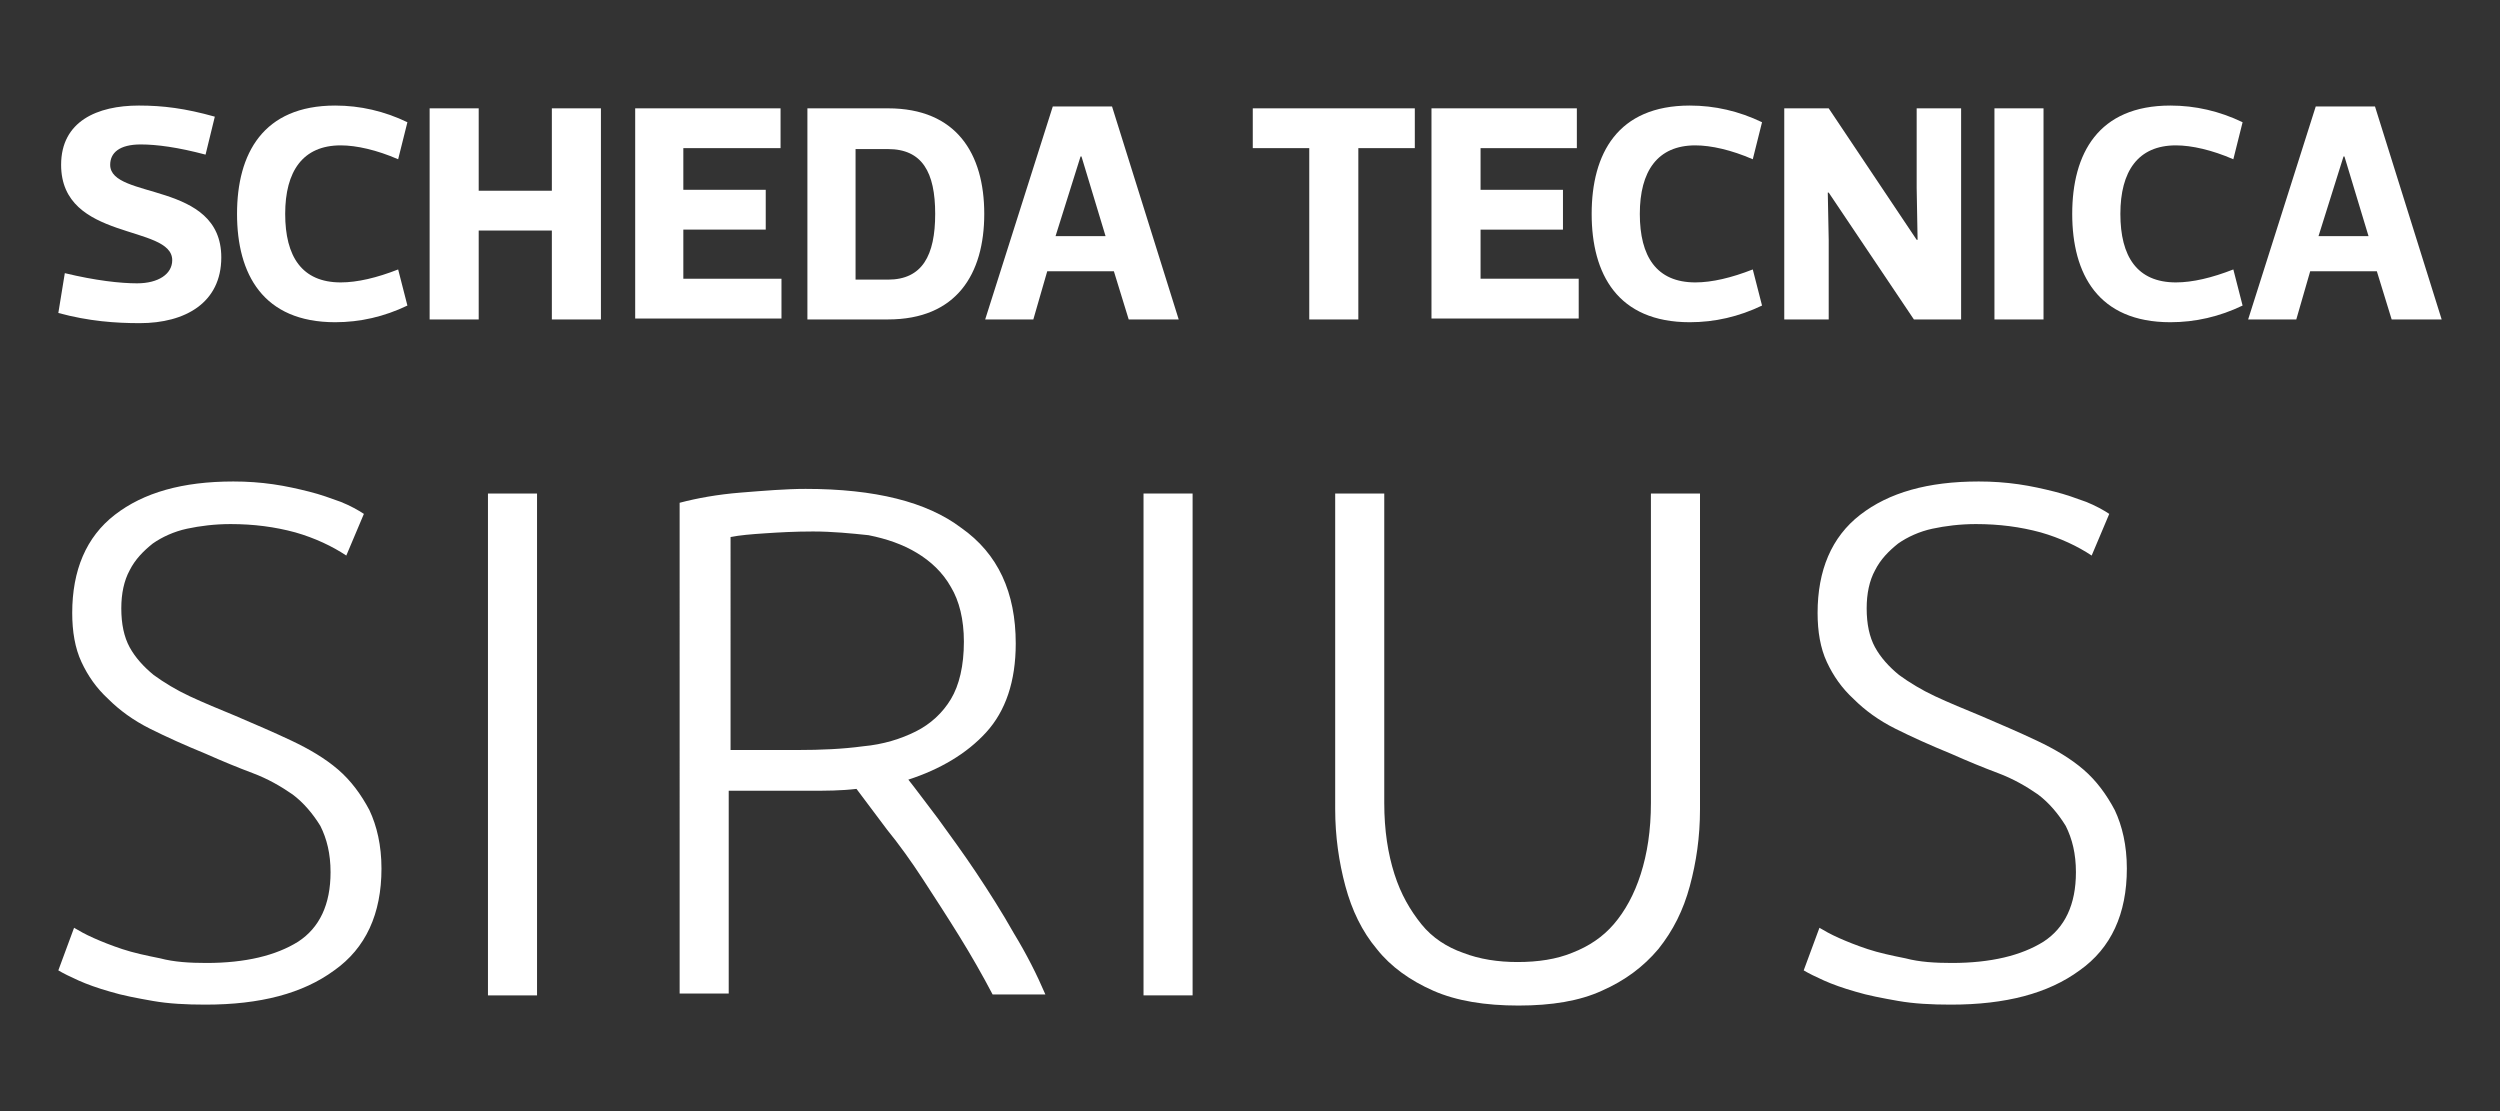 <?xml version="1.0" encoding="utf-8"?>
<!-- Generator: Adobe Illustrator 21.0.2, SVG Export Plug-In . SVG Version: 6.00 Build 0)  -->
<svg version="1.1" id="Livello_1" xmlns="http://www.w3.org/2000/svg" xmlns:xlink="http://www.w3.org/1999/xlink" x="0px" y="0px"
	 viewBox="0 0 270 120" style="enable-background:new 0 0 270 120;" xml:space="preserve">
<rect x="0" y="0" width="270" height="120" fill="#333333" stroke="none"/>
<style type="text/css">
	.st0{fill:#FFFFFF;}
</style>
<g>
	<g>
		<g>
			<path class="st0" d="M22.2,16.7c-3-0.8-5.3-1.1-7-1.1c-2.3,0-3.3,0.9-3.3,2.2c0,3.8,12,1.7,12,10c0,4.9-3.9,7.1-8.8,7.1
				c-2.6,0-5.5-0.2-8.8-1.1L7,29.5c3.3,0.8,6,1.1,7.8,1.1c2.3,0,3.8-1,3.8-2.5c0-3.9-12-2-12-10.3c0-4.7,3.9-6.4,8.4-6.4
				c2.6,0,5,0.3,8.2,1.2L22.2,16.7z"/>
			<path class="st0" d="M44,33c-2.5,1.2-5.1,1.8-7.8,1.8c-7.8,0-10.6-5.2-10.6-11.7s2.8-11.7,10.6-11.7c2.7,0,5.3,0.6,7.8,1.8l-1,4
				c-2.3-1-4.5-1.5-6.2-1.5c-4.1,0-6,2.8-6,7.4c0,4.6,1.8,7.4,6,7.4c1.8,0,3.9-0.5,6.2-1.4L44,33z"/>
			<path class="st0" d="M46.4,34.5V11.7h5.3v8.9h7.9v-8.9h5.3v22.8h-5.3v-9.6h-7.9v9.6H46.4z"/>
			<path class="st0" d="M84.3,16H73.8v4.5h8.9v4.3h-8.9v5.3h10.6v4.3H68.6V11.7h15.7V16z"/>
			<path class="st0" d="M87.2,34.5V11.7h8.7c7.4,0,10.4,4.9,10.4,11.4c0,6.5-3,11.4-10.4,11.4H87.2z M95.9,30.2
				c3.7,0,5.1-2.6,5.1-7.1c0-4.5-1.4-7-5.1-7h-3.5v14.1H95.9z"/>
			<path class="st0" d="M120.3,29.3h-7.2l-1.5,5.2h-5.2l7.3-23h6.4l7.2,23h-5.4L120.3,29.3z M116.7,16.9l-2.7,8.6h5.4l-2.6-8.6
				H116.7z"/>
			<path class="st0" d="M152.8,16h-6.1v18.5h-5.3V16h-6.1v-4.3h17.5V16z"/>
			<path class="st0" d="M170.4,16h-10.5v4.5h8.9v4.3h-8.9v5.3h10.6v4.3h-15.9V11.7h15.7V16z"/>
			<path class="st0" d="M190.3,33c-2.5,1.2-5.1,1.8-7.8,1.8c-7.8,0-10.6-5.2-10.6-11.7s2.8-11.7,10.6-11.7c2.7,0,5.3,0.6,7.8,1.8
				l-1,4c-2.3-1-4.5-1.5-6.2-1.5c-4.1,0-6,2.8-6,7.4c0,4.6,1.8,7.4,6,7.4c1.8,0,3.9-0.5,6.2-1.4L190.3,33z"/>
			<path class="st0" d="M192.7,34.5V11.7h4.8l9.5,14.2h0.1l-0.1-5.6v-8.6h4.8v22.8h-5.1l-9.2-13.7h-0.1l0.1,5.1v8.6H192.7z"/>
			<path class="st0" d="M215.4,34.5V11.7h5.3v22.8H215.4z"/>
			<path class="st0" d="M242.2,33c-2.5,1.2-5.1,1.8-7.8,1.8c-7.8,0-10.6-5.2-10.6-11.7s2.8-11.7,10.6-11.7c2.7,0,5.3,0.6,7.8,1.8
				l-1,4c-2.3-1-4.5-1.5-6.2-1.5c-4.1,0-6,2.8-6,7.4c0,4.6,1.8,7.4,6,7.4c1.8,0,3.9-0.5,6.2-1.4L242.2,33z"/>
			<path class="st0" d="M256.7,29.3h-7.2l-1.5,5.2h-5.2l7.3-23h6.4l7.2,23h-5.4L256.7,29.3z M253.1,16.9l-2.7,8.6h5.4l-2.6-8.6
				H253.1z"/>
		</g>
	</g>
	<g>
		<path class="st0" d="M22.3,104c4.2,0,7.5-0.8,9.9-2.3c2.3-1.5,3.5-4,3.5-7.5c0-2-0.4-3.6-1.1-5c-0.8-1.3-1.8-2.5-3-3.4
			c-1.3-0.9-2.7-1.7-4.3-2.3c-1.6-0.6-3.3-1.3-5.1-2.1c-2.2-0.9-4.2-1.8-6-2.7c-1.8-0.9-3.3-2-4.5-3.2c-1.3-1.2-2.2-2.5-2.9-4
			c-0.7-1.5-1-3.3-1-5.3c0-4.6,1.5-8.2,4.6-10.6c3.1-2.4,7.3-3.6,12.8-3.6c1.5,0,2.9,0.1,4.3,0.3c1.4,0.2,2.7,0.5,3.9,0.8
			c1.2,0.3,2.3,0.7,3.4,1.1c1,0.4,1.9,0.9,2.5,1.3l-1.9,4.5c-1.5-1-3.4-1.9-5.5-2.5c-2.2-0.6-4.5-0.9-7-0.9c-1.7,0-3.3,0.2-4.7,0.5
			c-1.4,0.3-2.7,0.9-3.7,1.6c-1,0.8-1.9,1.7-2.5,2.9c-0.6,1.1-0.9,2.5-0.9,4.1c0,1.7,0.3,3.1,0.9,4.2c0.6,1.1,1.5,2.1,2.6,3
			c1.1,0.8,2.4,1.6,3.9,2.3c1.5,0.7,3.2,1.4,4.9,2.1c2.1,0.9,4.2,1.8,6.1,2.7c1.9,0.9,3.6,1.9,5,3.1c1.4,1.2,2.5,2.7,3.4,4.4
			c0.8,1.7,1.3,3.8,1.3,6.3c0,4.9-1.7,8.6-5.1,11c-3.4,2.5-8,3.7-13.9,3.7c-2.1,0-4-0.1-5.7-0.4c-1.7-0.3-3.3-0.6-4.6-1
			c-1.4-0.4-2.5-0.8-3.4-1.2c-0.9-0.4-1.7-0.8-2.2-1.1l1.7-4.6c0.5,0.3,1.2,0.7,2.1,1.1c0.9,0.4,1.9,0.8,3.1,1.2
			c1.2,0.4,2.6,0.7,4.1,1C18.8,103.9,20.5,104,22.3,104z"/>
		<path class="st0" d="M52.7,53.3H58v54.2h-5.3V53.3z"/>
		<path class="st0" d="M109.7,69.5c0,4.1-1.1,7.3-3.2,9.6c-2.1,2.3-5,4-8.4,5.1c0.8,1,1.9,2.5,3.2,4.2c1.3,1.8,2.7,3.7,4.1,5.8
			c1.4,2.1,2.8,4.3,4.1,6.6c1.4,2.3,2.5,4.5,3.4,6.6h-5.7c-1.1-2.1-2.3-4.2-3.6-6.3c-1.3-2.1-2.6-4.1-3.9-6.1
			c-1.3-2-2.6-3.8-3.9-5.4c-1.3-1.7-2.3-3.1-3.3-4.4c-1.7,0.2-3.3,0.2-5,0.2h-8.8v21.9h-5.3V54.3c1.9-0.5,4.1-0.9,6.6-1.1
			c2.5-0.2,4.9-0.4,7-0.4c7.5,0,13.1,1.4,16.8,4.2C107.8,59.8,109.7,64,109.7,69.5z M87.8,57.4c-2,0-3.7,0.1-5.2,0.2
			c-1.5,0.1-2.7,0.2-3.7,0.4V81h7.3c2.4,0,4.8-0.1,7-0.4c2.2-0.2,4.1-0.8,5.7-1.6c1.6-0.8,2.9-2,3.8-3.5c0.9-1.5,1.4-3.6,1.4-6.2
			c0-2.4-0.5-4.4-1.4-5.9c-0.9-1.6-2.2-2.8-3.7-3.7c-1.5-0.9-3.2-1.5-5.2-1.9C91.9,57.6,89.9,57.4,87.8,57.4z"/>
		<path class="st0" d="M123.5,53.3h5.3v54.2h-5.3V53.3z"/>
		<path class="st0" d="M164,108.6c-3.6,0-6.7-0.5-9.2-1.6s-4.6-2.6-6.1-4.5c-1.6-1.9-2.7-4.2-3.4-6.8c-0.7-2.6-1.1-5.4-1.1-8.3V53.3
			h5.3v33.4c0,3,0.4,5.5,1.1,7.7c0.7,2.2,1.7,3.9,2.9,5.4s2.8,2.5,4.5,3.1c1.8,0.7,3.8,1,5.9,1c2.2,0,4.2-0.3,5.9-1
			c1.8-0.7,3.3-1.7,4.5-3.1s2.2-3.2,2.9-5.4c0.7-2.2,1.1-4.7,1.1-7.7V53.3h5.3v34.1c0,3-0.4,5.7-1.1,8.3c-0.7,2.6-1.8,4.8-3.4,6.8
			c-1.6,1.9-3.6,3.4-6.1,4.5C170.6,108.1,167.6,108.6,164,108.6z"/>
		<path class="st0" d="M210.8,104c4.2,0,7.5-0.8,9.9-2.3c2.3-1.5,3.5-4,3.5-7.5c0-2-0.4-3.6-1.1-5c-0.8-1.3-1.8-2.5-3-3.4
			c-1.3-0.9-2.7-1.7-4.3-2.3c-1.6-0.6-3.3-1.3-5.1-2.1c-2.2-0.9-4.2-1.8-6-2.7c-1.8-0.9-3.3-2-4.5-3.2c-1.3-1.2-2.2-2.5-2.9-4
			c-0.7-1.5-1-3.3-1-5.3c0-4.6,1.5-8.2,4.6-10.6c3.1-2.4,7.3-3.6,12.8-3.6c1.5,0,2.9,0.1,4.3,0.3c1.4,0.2,2.7,0.5,3.9,0.8
			c1.2,0.3,2.3,0.7,3.4,1.1c1,0.4,1.9,0.9,2.5,1.3l-1.9,4.5c-1.5-1-3.4-1.9-5.5-2.5c-2.2-0.6-4.5-0.9-7-0.9c-1.7,0-3.3,0.2-4.7,0.5
			c-1.4,0.3-2.7,0.9-3.7,1.6c-1,0.8-1.9,1.7-2.5,2.9c-0.6,1.1-0.9,2.5-0.9,4.1c0,1.7,0.3,3.1,0.9,4.2c0.6,1.1,1.5,2.1,2.6,3
			c1.1,0.8,2.4,1.6,3.9,2.3c1.5,0.7,3.2,1.4,4.9,2.1c2.1,0.9,4.2,1.8,6.1,2.7c1.9,0.9,3.6,1.9,5,3.1s2.5,2.7,3.4,4.4
			c0.8,1.7,1.3,3.8,1.3,6.3c0,4.9-1.7,8.6-5.1,11c-3.4,2.5-8,3.7-13.9,3.7c-2.1,0-4-0.1-5.7-0.4c-1.7-0.3-3.3-0.6-4.6-1
			c-1.4-0.4-2.5-0.8-3.4-1.2c-0.9-0.4-1.7-0.8-2.2-1.1l1.7-4.6c0.5,0.3,1.2,0.7,2.1,1.1c0.9,0.4,1.9,0.8,3.1,1.2
			c1.2,0.4,2.6,0.7,4.1,1C207.3,103.9,209,104,210.8,104z"/>
	</g>
</g>
</svg>
